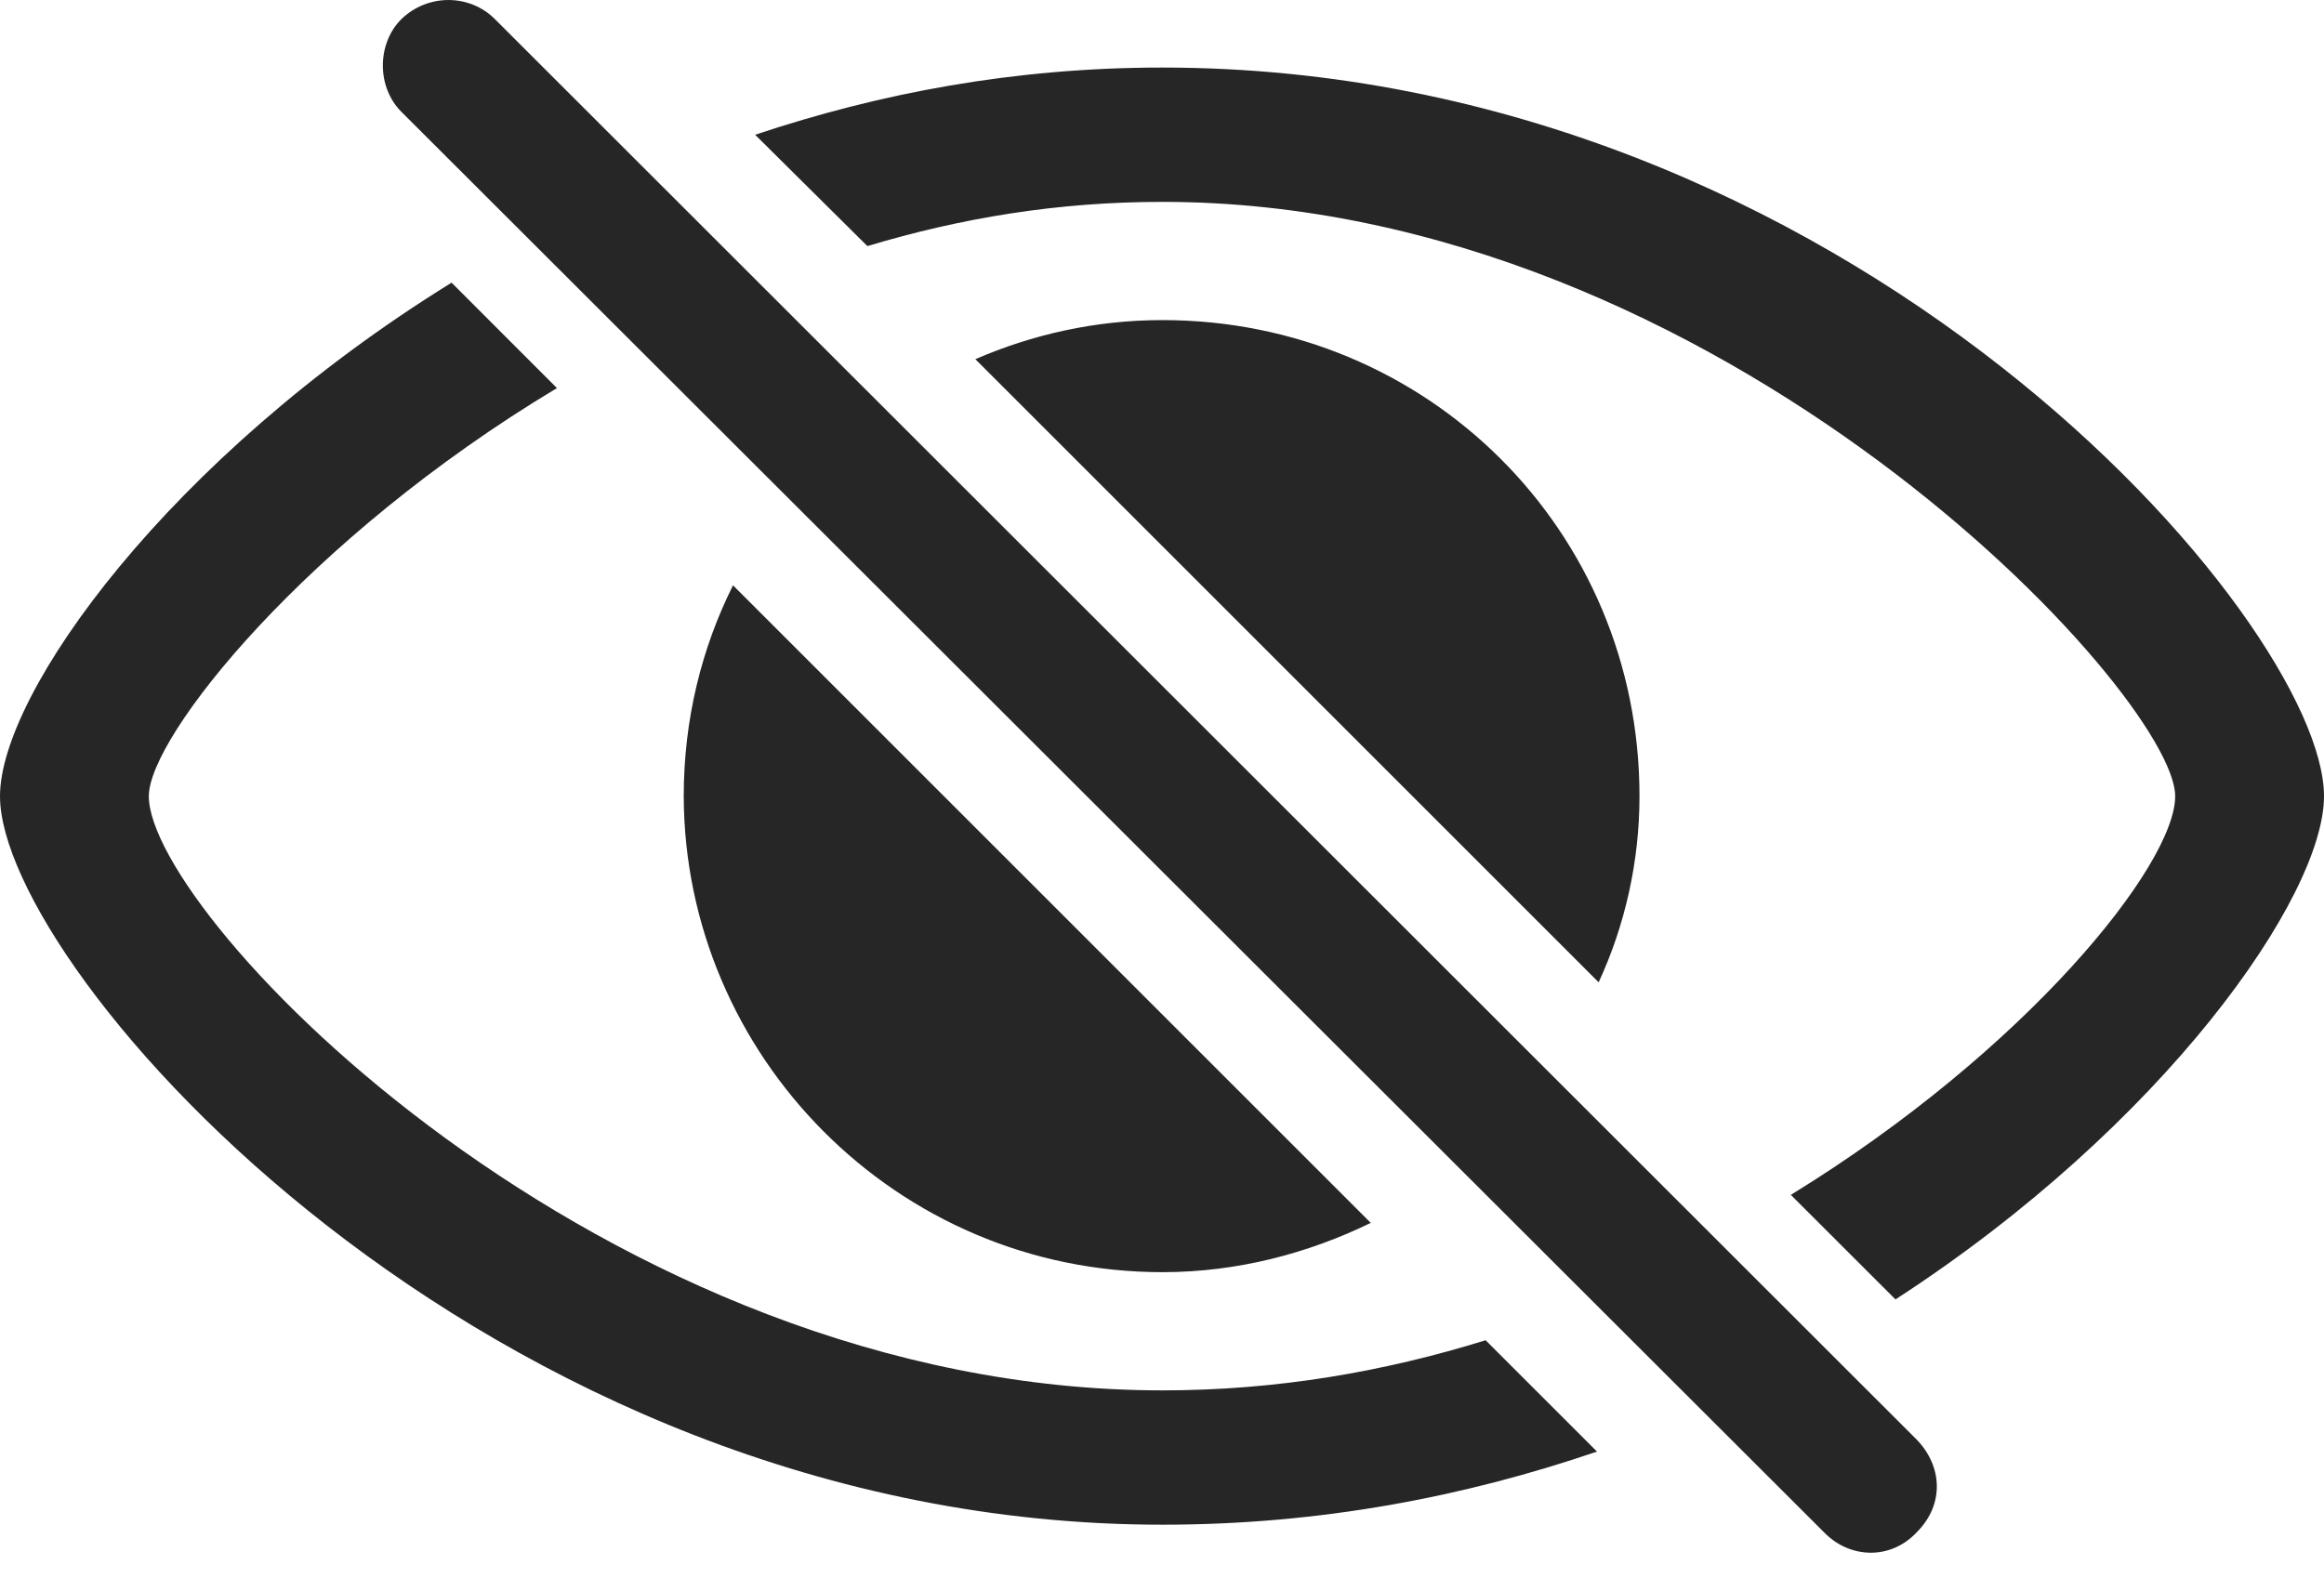 <?xml version="1.0" encoding="UTF-8"?>
<!--Generator: Apple Native CoreSVG 175.5-->
<!DOCTYPE svg
PUBLIC "-//W3C//DTD SVG 1.1//EN"
       "http://www.w3.org/Graphics/SVG/1.1/DTD/svg11.dtd">
<svg version="1.1" xmlns="http://www.w3.org/2000/svg" xmlns:xlink="http://www.w3.org/1999/xlink" width="26.689" height="18.281">
 <g>
  <rect height="18.281" opacity="0" width="26.689" x="0" y="0"/>
  <path d="M13.35 17.515C15.166 17.515 16.826 17.192 18.34 16.675L17.061 15.396C15.898 15.757 14.668 15.972 13.35 15.972C6.914 15.972 1.709 10.523 1.709 9.146C1.709 8.462 3.516 6.187 6.396 4.458L5.186 3.247C1.934 5.259 0 7.964 0 9.146C0 11.138 5.557 17.515 13.35 17.515ZM13.35 0.776C11.65 0.776 10.107 1.069 8.672 1.548L9.961 2.827C11.035 2.505 12.139 2.319 13.35 2.319C19.775 2.319 24.98 7.983 24.98 9.146C24.98 9.937 23.271 12.065 20.566 13.726L21.768 14.927C24.854 12.925 26.689 10.298 26.689 9.146C26.689 7.144 21.24 0.776 13.35 0.776ZM13.35 14.614C14.209 14.614 15.02 14.399 15.742 14.048L8.418 6.724C8.057 7.446 7.852 8.267 7.852 9.146C7.861 12.124 10.293 14.614 13.35 14.614ZM18.359 11.284C18.662 10.63 18.828 9.897 18.828 9.146C18.828 6.089 16.387 3.677 13.35 3.677C12.578 3.677 11.855 3.843 11.201 4.126ZM20.947 17.602C21.24 17.905 21.709 17.925 22.012 17.602C22.334 17.28 22.305 16.841 22.012 16.538L5.684 0.22C5.391-0.073 4.912-0.073 4.609 0.22C4.326 0.503 4.326 1.001 4.609 1.284Z" fill="#000000" fill-opacity="0.85"/>
 </g>
</svg>
